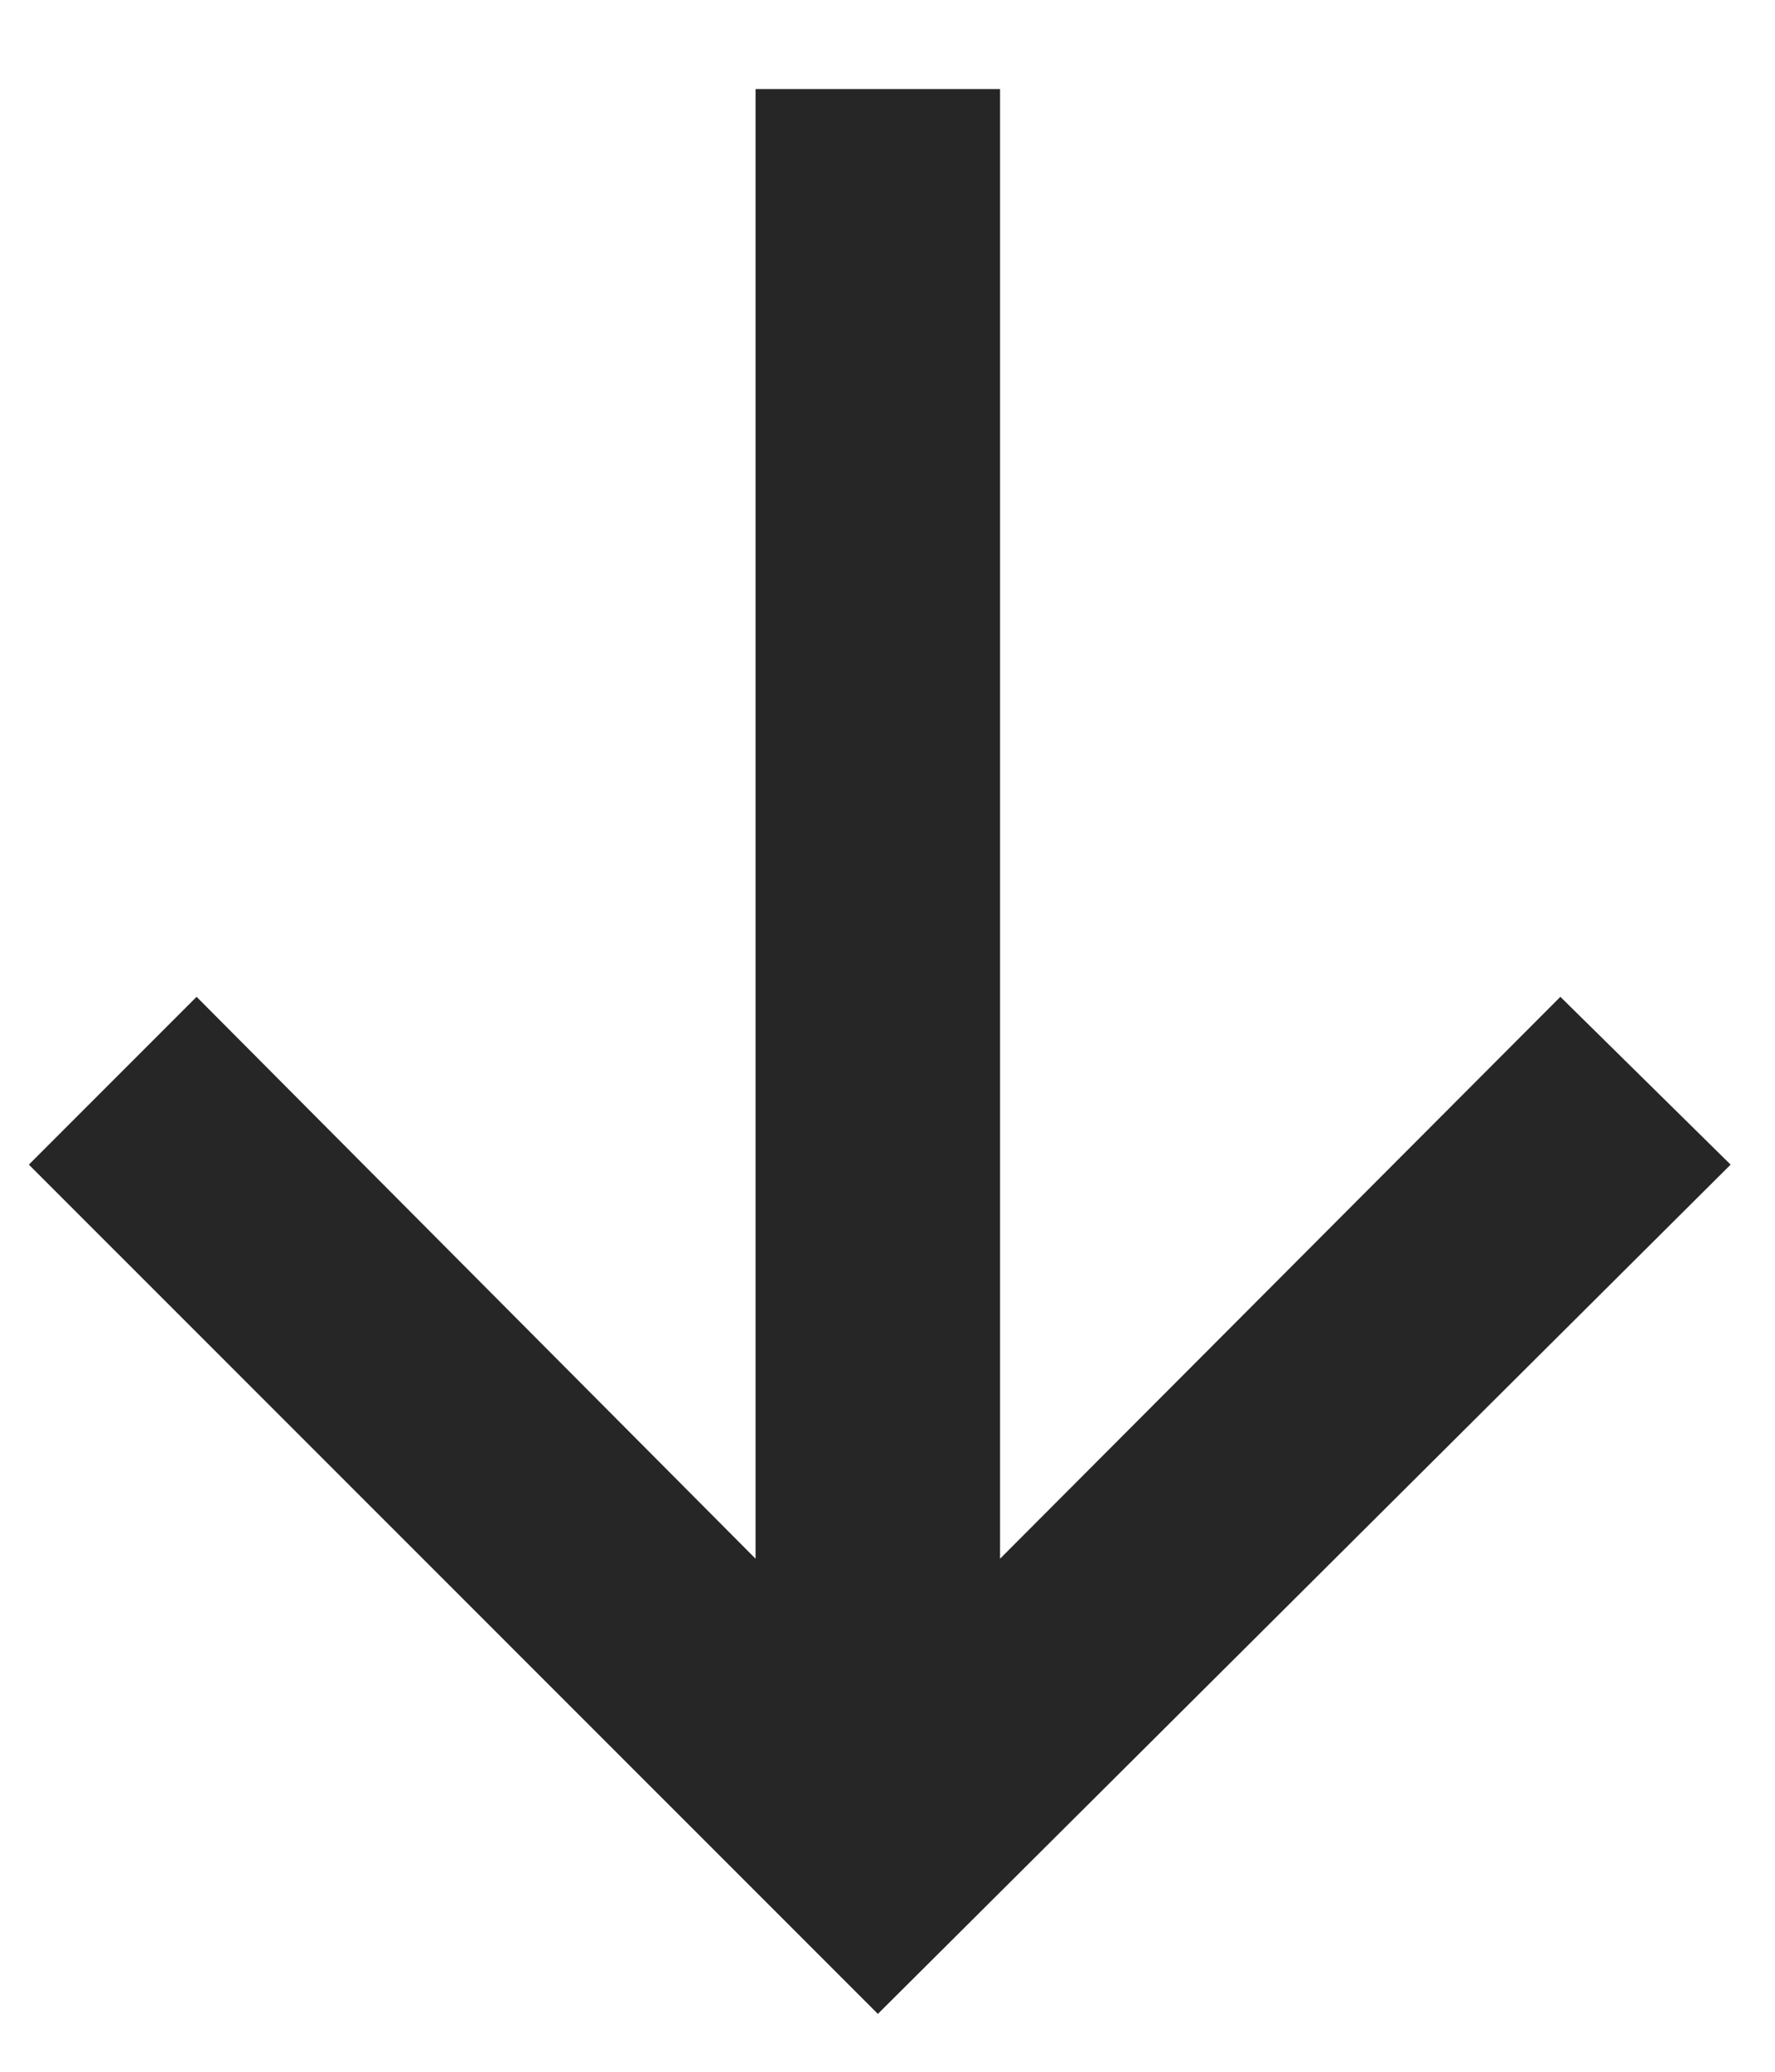 <svg width="12" height="14" viewBox="0 0 12 14" fill="none" xmlns="http://www.w3.org/2000/svg">
<path d="M6.761 0.602V10.533L10.549 6.736L11.7 7.87L5.935 13.609L0.195 7.87L1.329 6.736L5.108 10.533V0.602H6.761Z" fill="#262626"/>
</svg>
